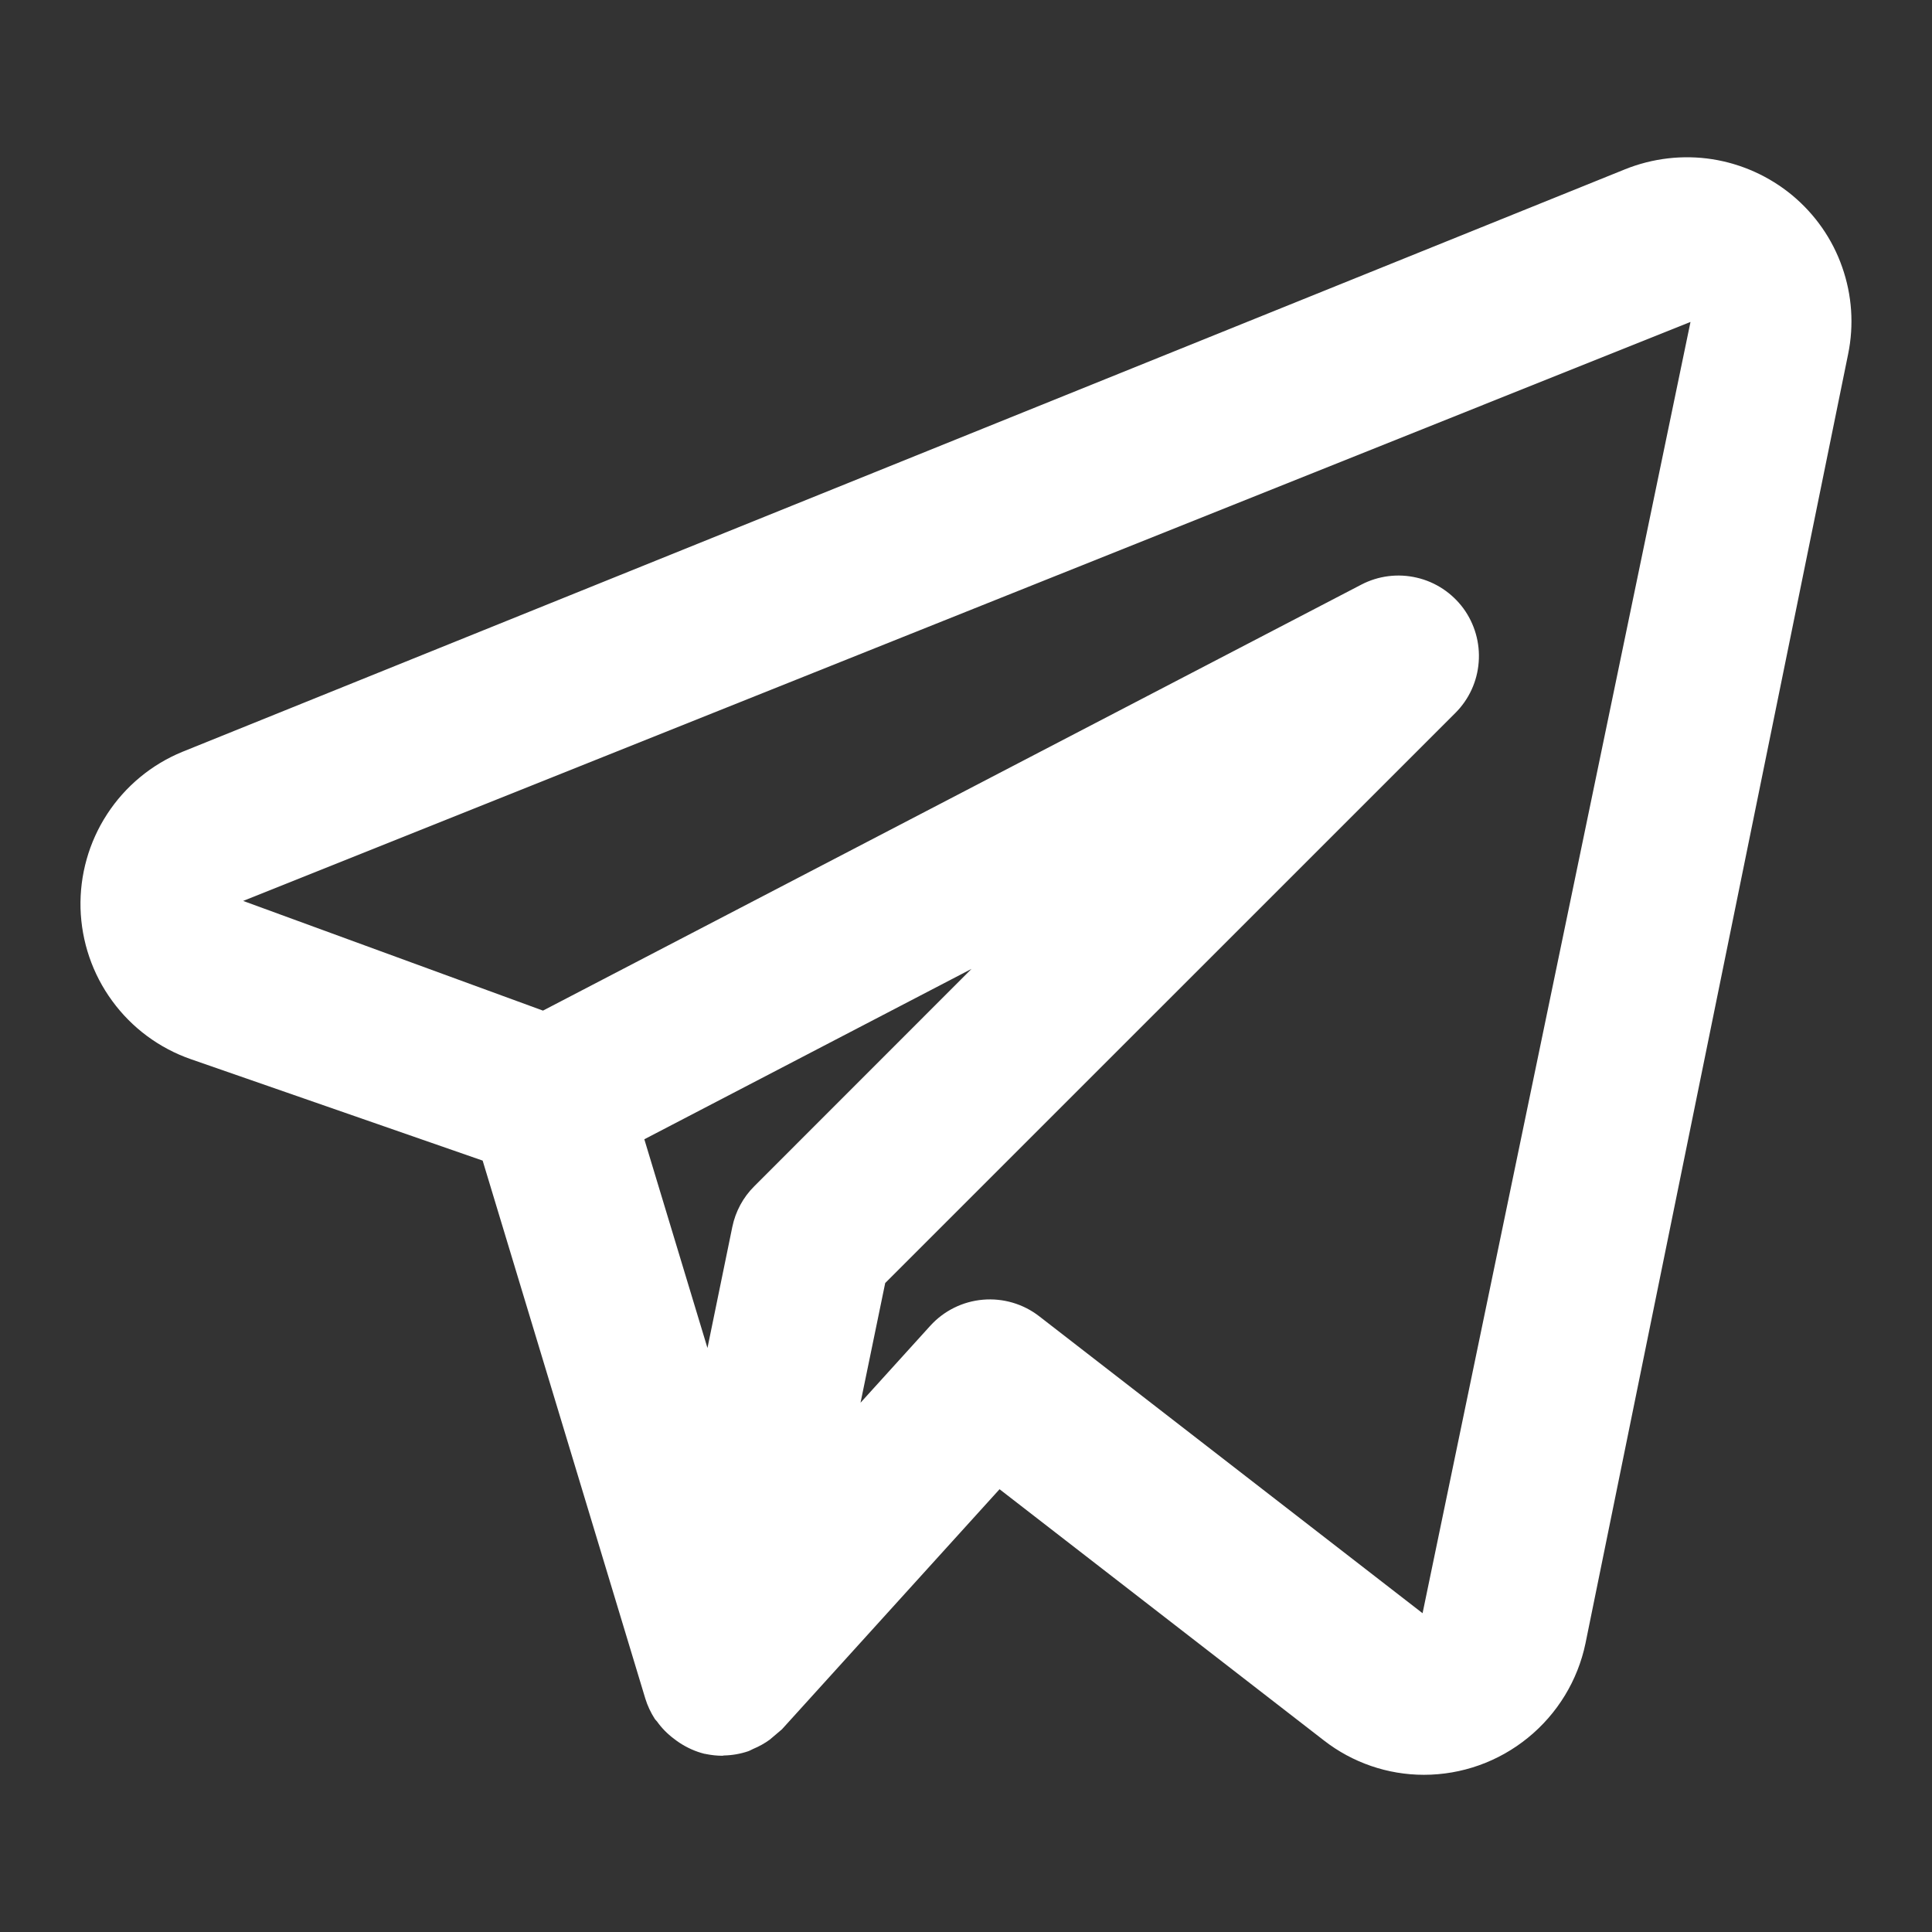 <svg width="22" height="22" viewBox="0 0 22 22" fill="none" xmlns="http://www.w3.org/2000/svg"><rect x="0" y="0" width="22" height="22" fill="#333333" stroke="none"/><path d="M20.41 2.225C20.148 2.008 19.834 1.866 19.498 1.813C19.163 1.761 18.819 1.801 18.504 1.928L2.077 8.561C1.726 8.705 1.426 8.953 1.219 9.272C1.012 9.59 0.907 9.964 0.917 10.344C0.928 10.724 1.053 11.091 1.278 11.398C1.502 11.705 1.814 11.936 2.173 12.061L5.496 13.216L7.348 19.341C7.373 19.423 7.41 19.501 7.456 19.573C7.463 19.584 7.473 19.592 7.481 19.602C7.535 19.678 7.6 19.744 7.675 19.8C7.696 19.816 7.716 19.831 7.739 19.846C7.826 19.903 7.922 19.946 8.023 19.971L8.034 19.972L8.041 19.974C8.102 19.986 8.164 19.993 8.226 19.993C8.232 19.993 8.237 19.99 8.243 19.99C8.337 19.988 8.43 19.972 8.519 19.942C8.54 19.935 8.558 19.923 8.577 19.915C8.644 19.887 8.707 19.852 8.765 19.81L8.904 19.692L11.382 16.958L15.076 19.819C15.401 20.072 15.802 20.21 16.214 20.21C16.646 20.21 17.064 20.061 17.399 19.788C17.734 19.516 17.966 19.136 18.054 18.714L21.045 4.032C21.113 3.701 21.089 3.359 20.977 3.041C20.866 2.722 20.669 2.441 20.41 2.225ZM8.589 13.508C8.462 13.634 8.375 13.796 8.339 13.971L8.056 15.35L7.337 12.973L11.063 11.033L8.589 13.508ZM16.199 18.37L11.833 14.988C11.651 14.847 11.422 14.78 11.192 14.8C10.962 14.82 10.748 14.926 10.593 15.097L9.799 15.973L10.08 14.61L16.573 8.118C16.728 7.963 16.822 7.758 16.838 7.54C16.855 7.322 16.793 7.105 16.664 6.928C16.534 6.752 16.346 6.627 16.133 6.578C15.92 6.528 15.696 6.556 15.502 6.657L6.183 11.508L2.769 10.259L19.25 3.666L16.199 18.37Z" fill="#fff"/></svg>